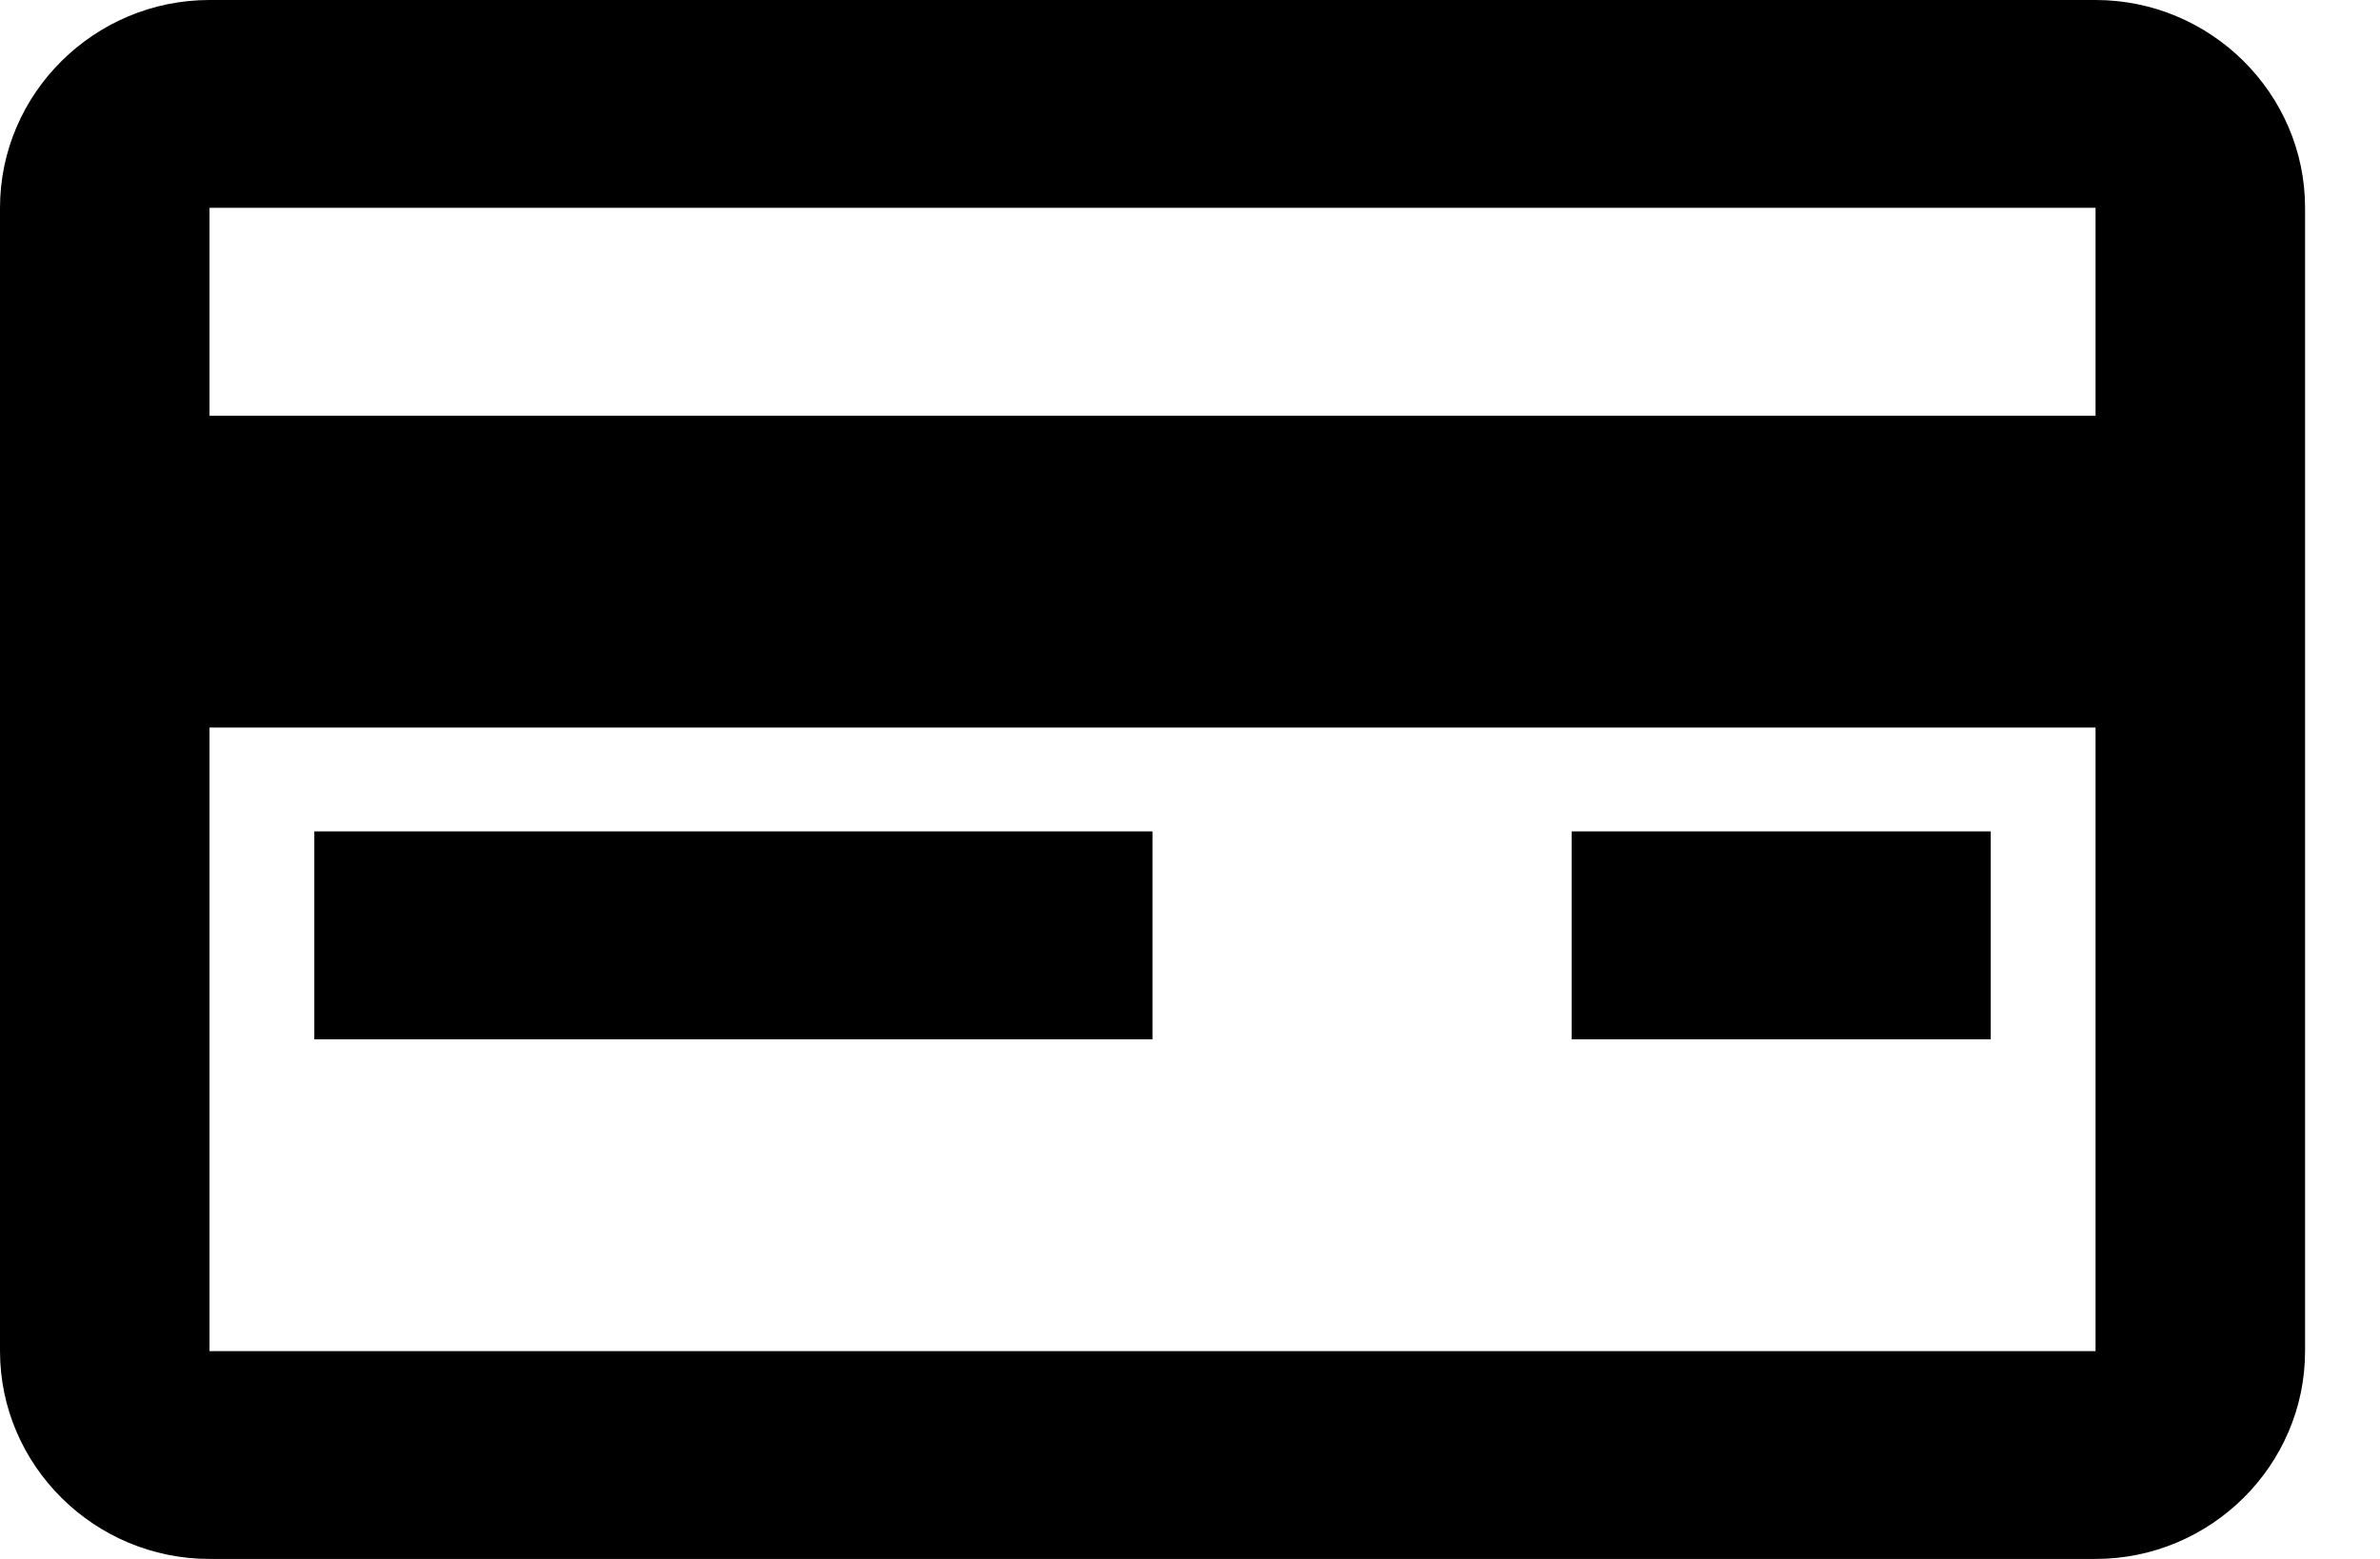 <svg width="29" height="19" viewBox="0 0 29 19" fill="none" xmlns="http://www.w3.org/2000/svg">
<path d="M0 2.533V16.467C0 17.86 1.149 19 2.553 19H25.534C26.938 19 28.087 17.86 28.087 16.467V2.533C28.087 1.14 26.938 0 25.534 0H2.553C1.149 0 0 1.14 0 2.533ZM2.553 16.467V8.867H25.534V16.467H2.553ZM25.534 5.067H2.553V2.533H25.534V5.067Z" fill="black"/>
<path d="M14.043 10.133H3.83V12.667H14.043V10.133Z" fill="black"/>
<path d="M24.257 10.133H19.15V12.667H24.257V10.133Z" fill="black"/>
</svg>
